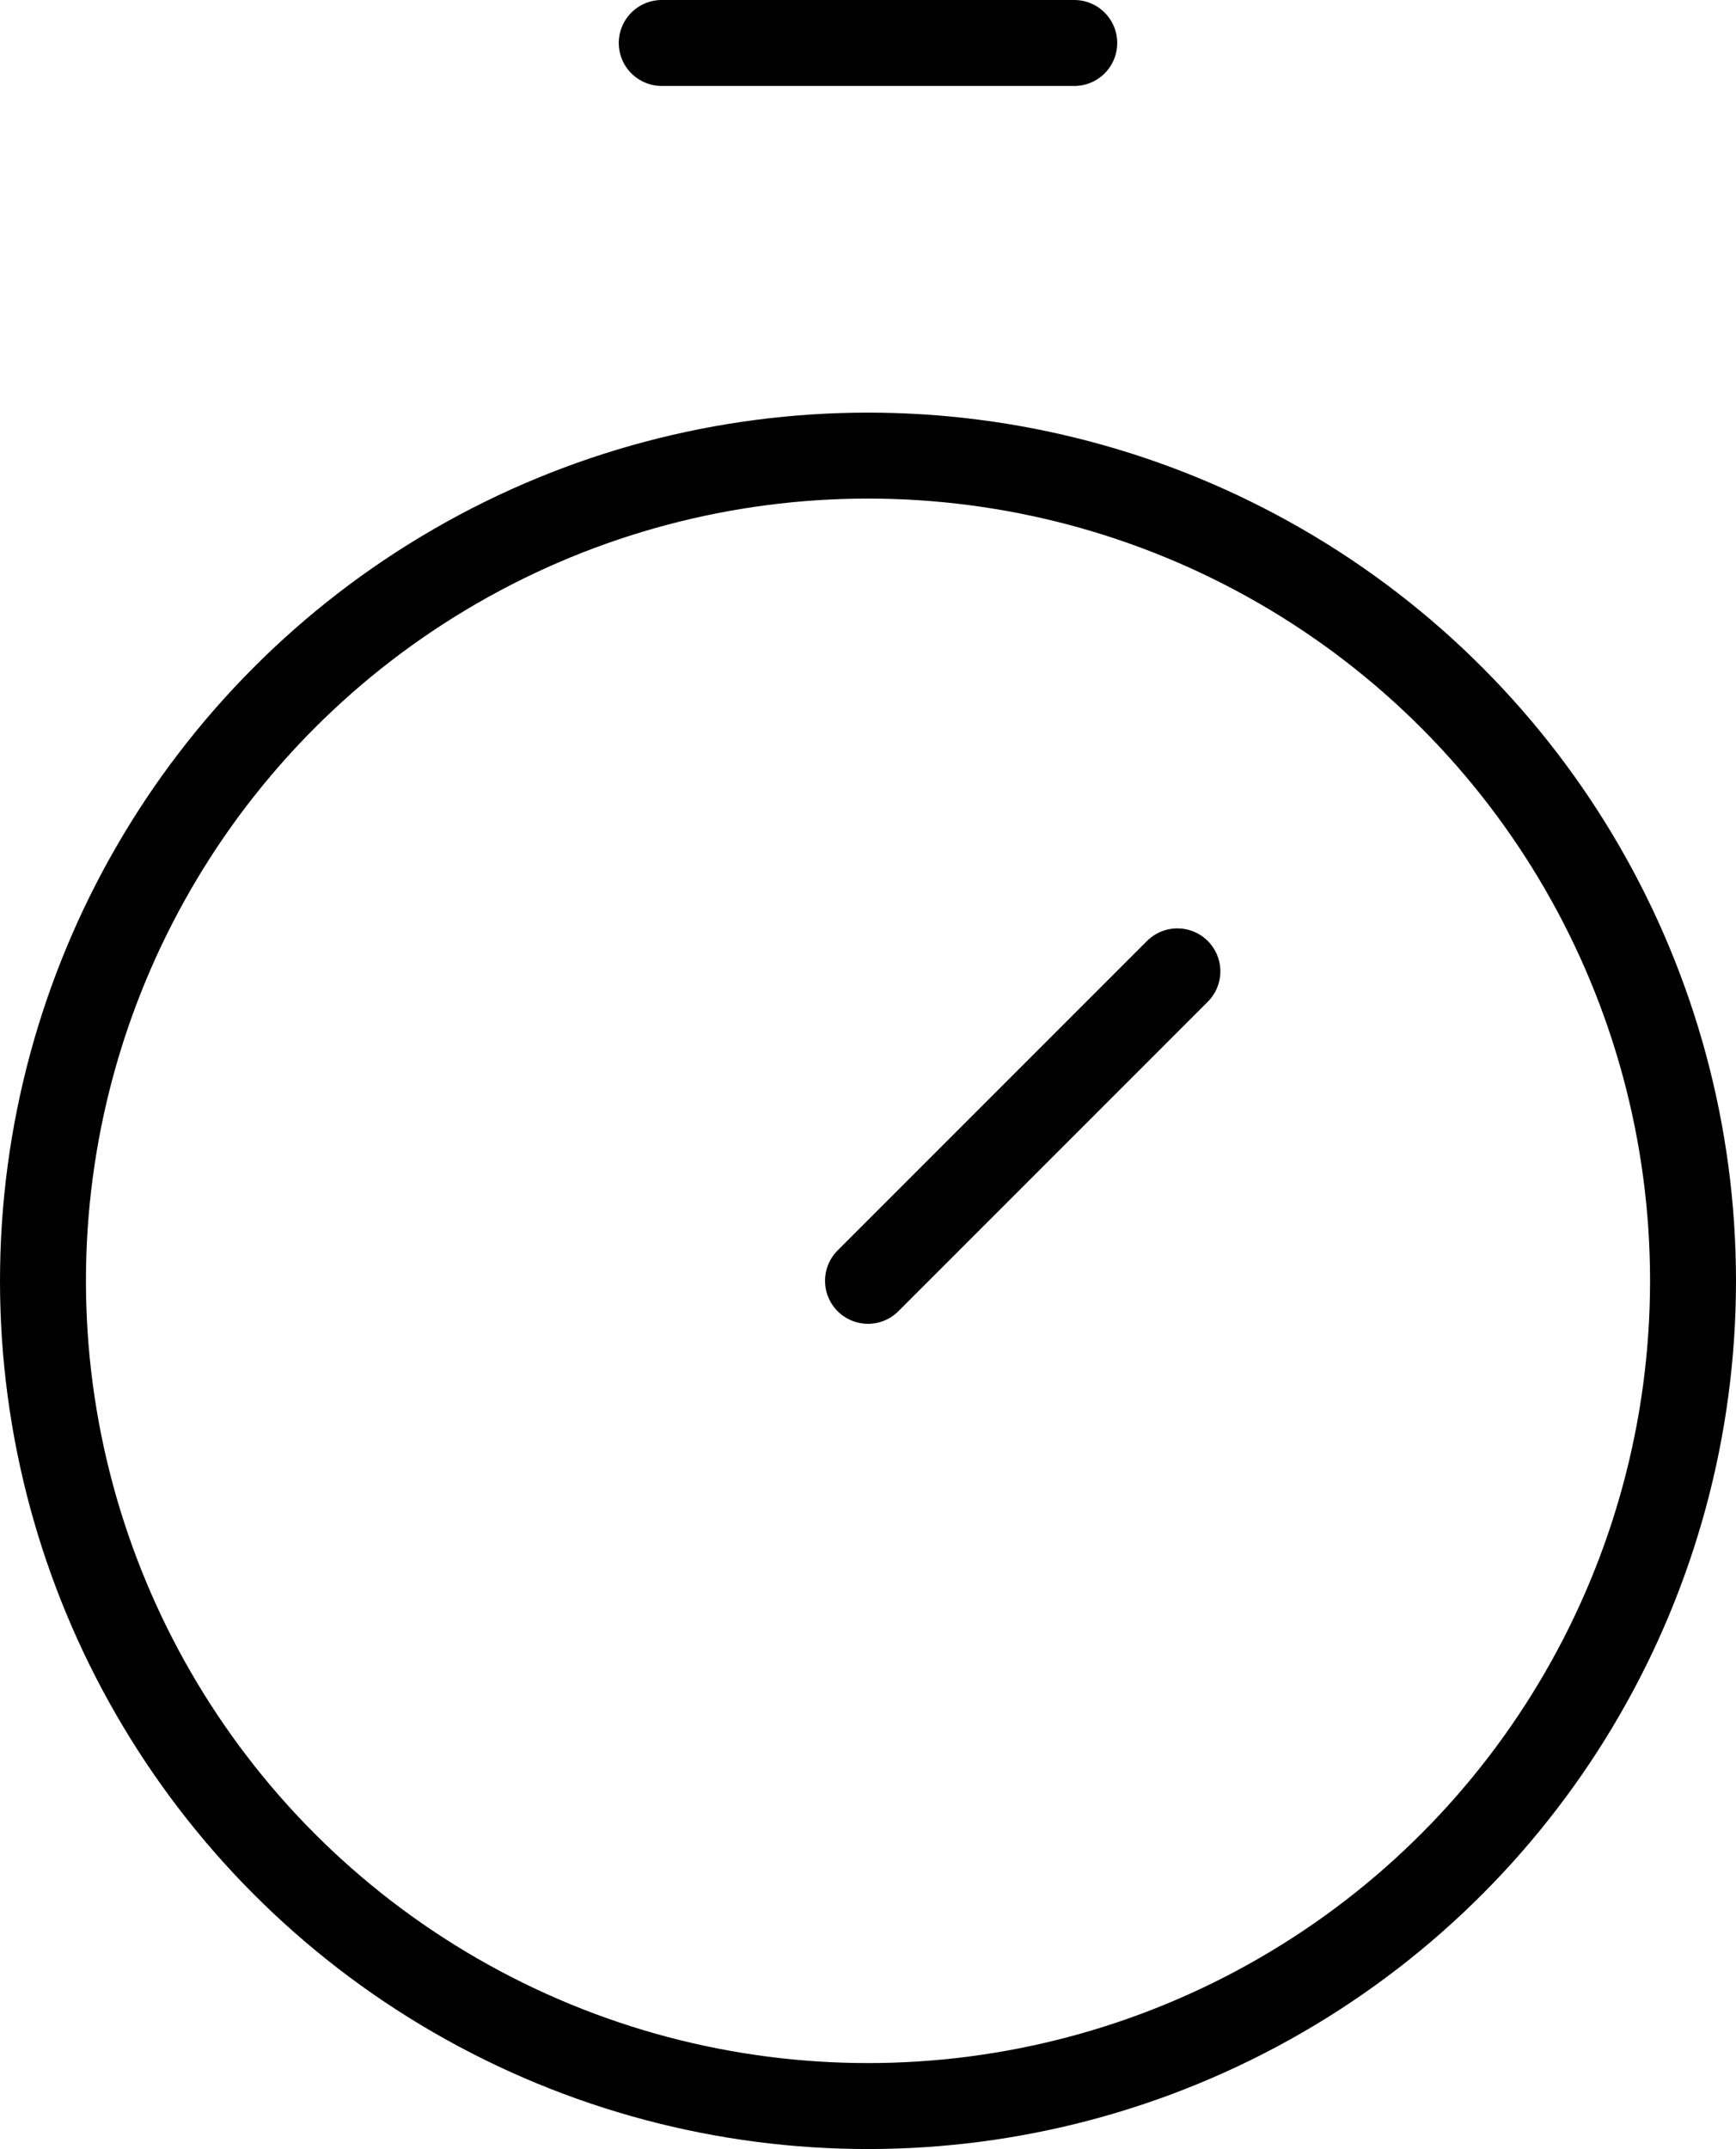 <svg xmlns="http://www.w3.org/2000/svg" width="40.4" height="50" viewBox="0 0 40.4 50">
  <g id="Group_3271" data-name="Group 3271" transform="translate(-3 -1)">
    <line id="Line_81" data-name="Line 81" x2="9.6" transform="translate(18.4 2)" fill="none" stroke="#000" stroke-linecap="round" stroke-linejoin="round" stroke-width="2"/>
    <line id="Line_82" data-name="Line 82" y1="7.2" x2="7.2" transform="translate(23.2 23.6)" fill="none" stroke="#000" stroke-linecap="round" stroke-linejoin="round" stroke-width="2"/>
    <circle id="Ellipse_2698" data-name="Ellipse 2698" cx="19.2" cy="19.2" r="19.2" transform="translate(4 11.6)" fill="none" stroke="#000" stroke-linecap="round" stroke-linejoin="round" stroke-width="2"/>
  </g>
</svg>
